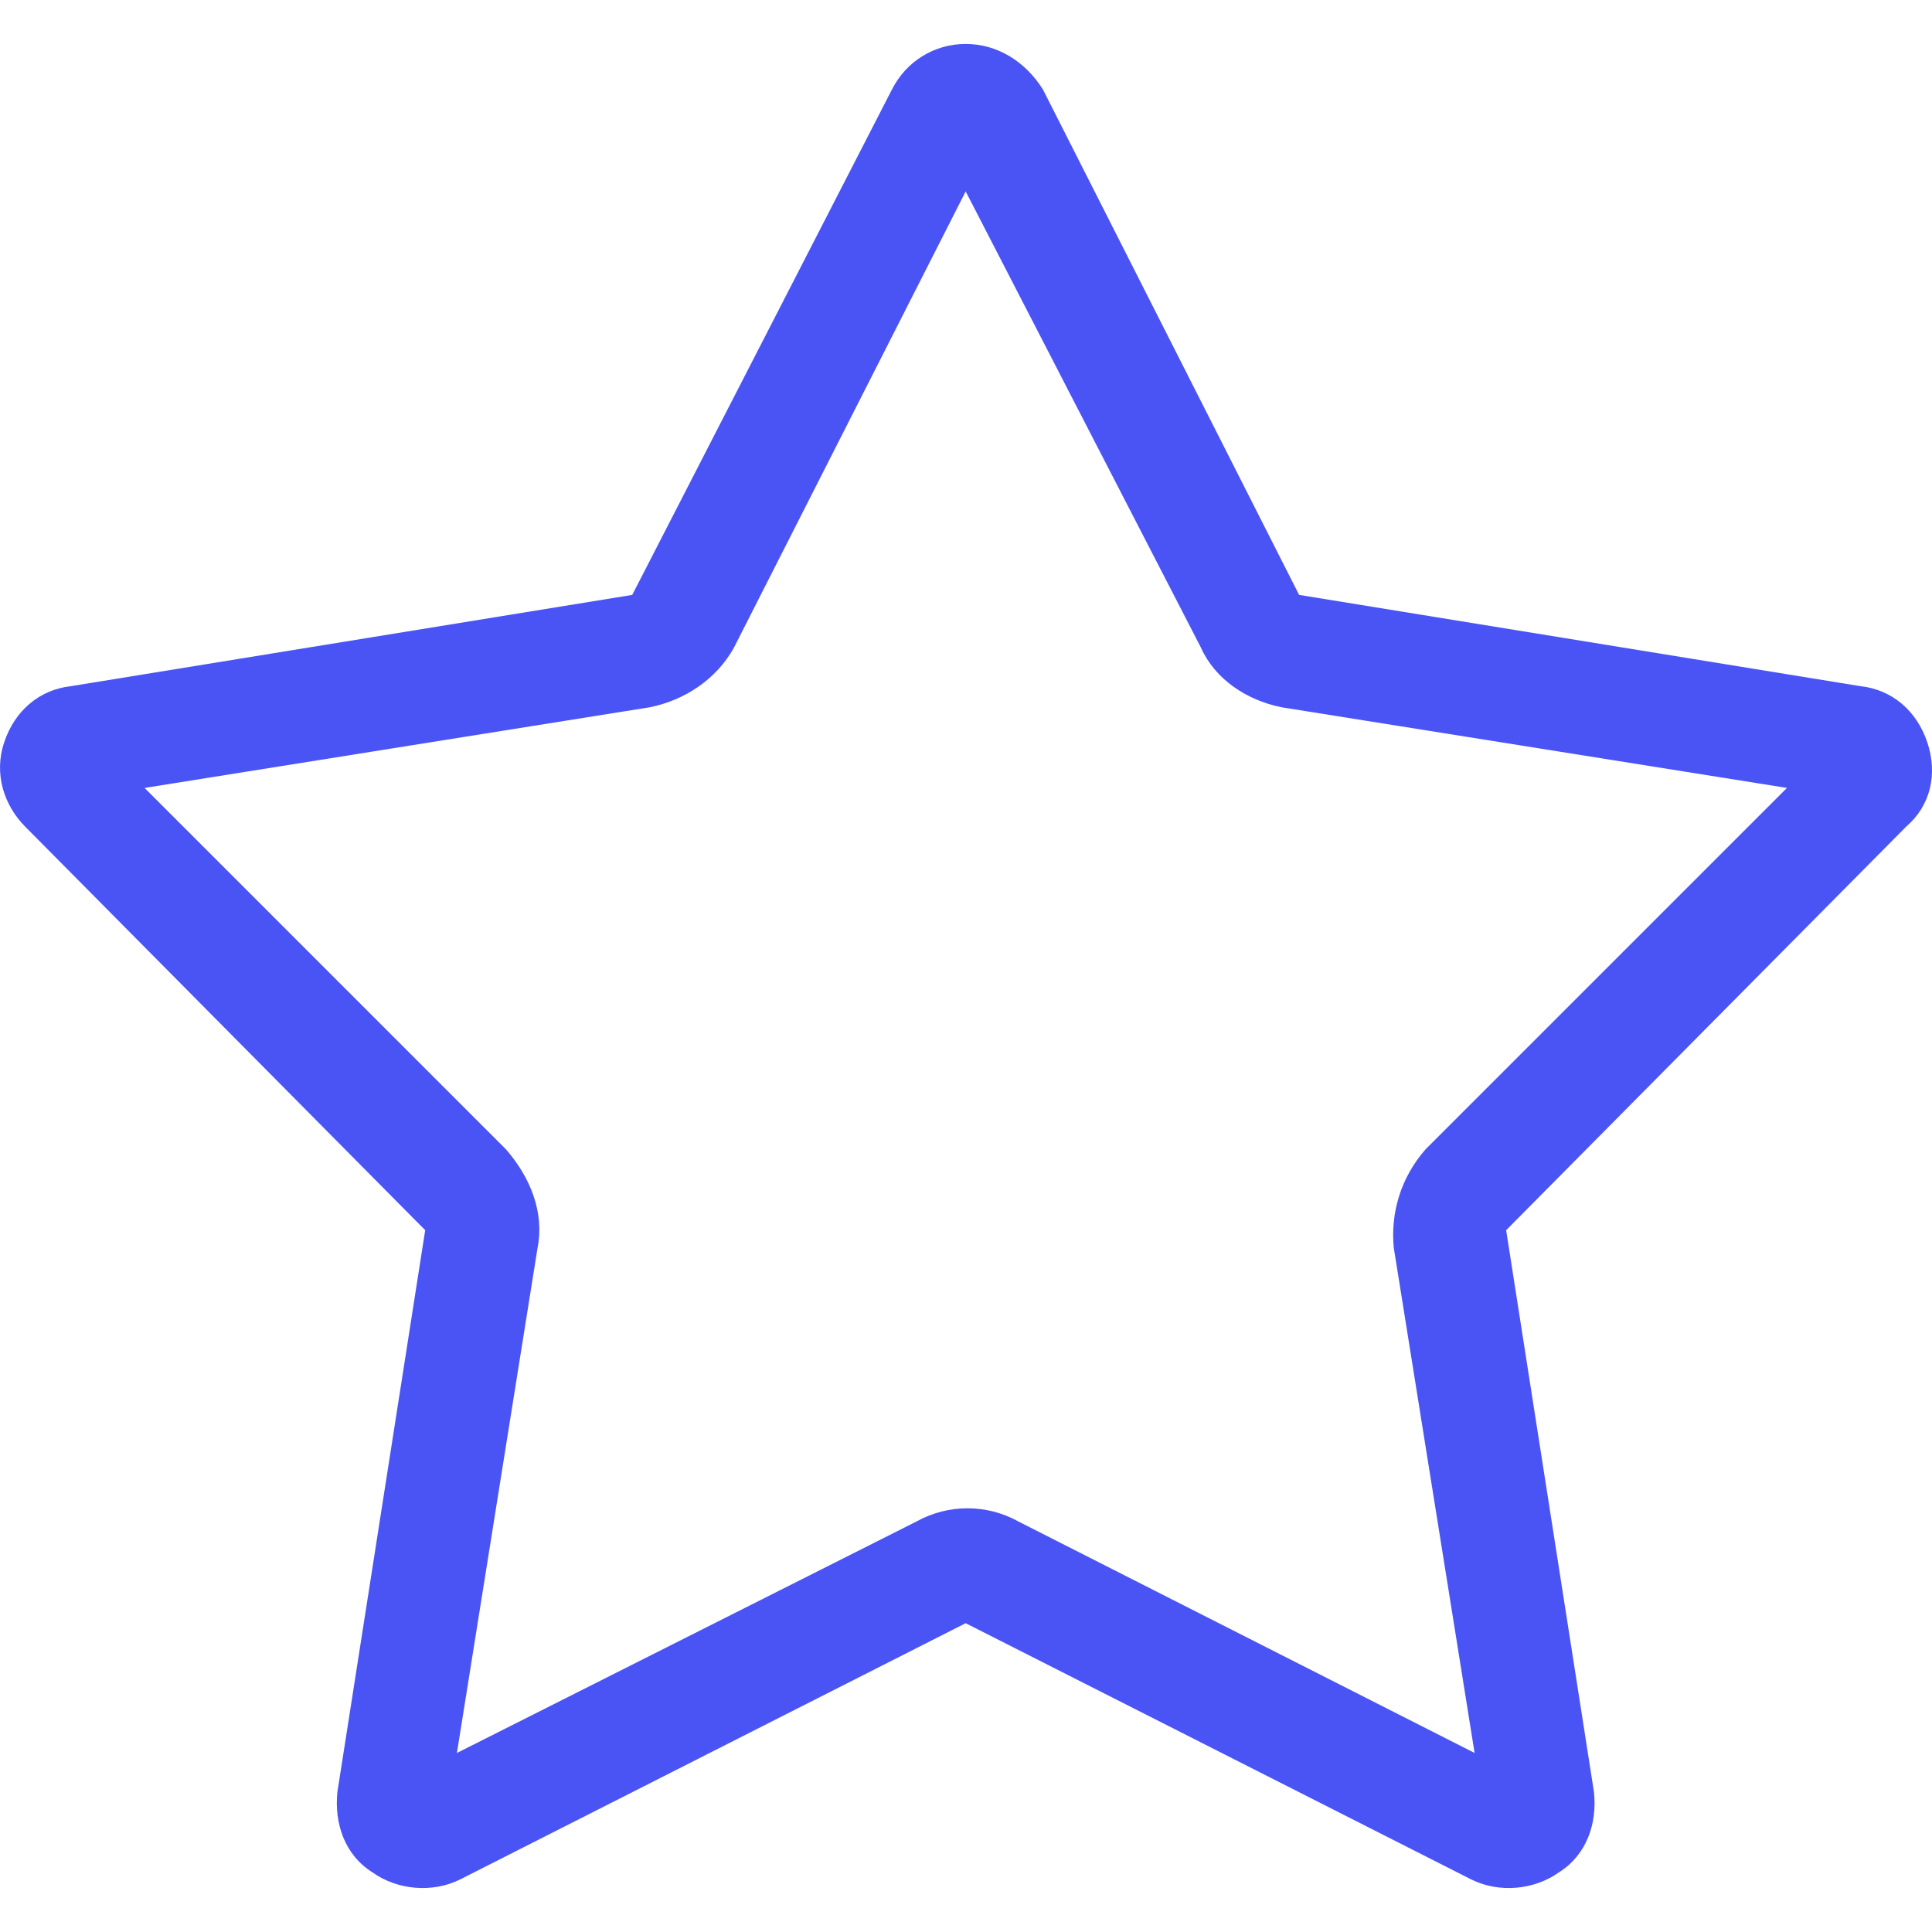 <svg xmlns="http://www.w3.org/2000/svg" fill="none" viewBox="0 0 12 12" height="12" width="12">
<path fill="#4A54F5" d="M8.069 3.695L11.556 4.262C11.753 4.284 11.905 4.415 11.971 4.611C12.036 4.807 11.992 5.003 11.84 5.134L9.355 7.641L9.9 11.128C9.922 11.324 9.856 11.521 9.682 11.63C9.529 11.739 9.311 11.76 9.137 11.673L5.998 10.082L2.859 11.673C2.685 11.76 2.467 11.739 2.314 11.63C2.14 11.521 2.075 11.324 2.096 11.128L2.641 7.641L0.156 5.134C0.026 5.003 -0.04 4.807 0.026 4.611C0.091 4.415 0.244 4.284 0.44 4.262L3.927 3.695L5.54 0.556C5.628 0.382 5.802 0.273 5.998 0.273C6.194 0.273 6.369 0.382 6.478 0.556L8.069 3.695ZM7.96 4.393C7.742 4.349 7.546 4.218 7.459 4.022L5.998 1.189L4.559 4.022C4.451 4.218 4.254 4.349 4.036 4.393L0.898 4.894L3.143 7.139C3.295 7.314 3.382 7.532 3.339 7.75L2.838 10.888L5.693 9.45C5.889 9.341 6.129 9.341 6.325 9.45L9.159 10.888L8.657 7.75C8.636 7.532 8.701 7.314 8.854 7.139L11.099 4.894L7.96 4.393Z"></path>
</svg>
